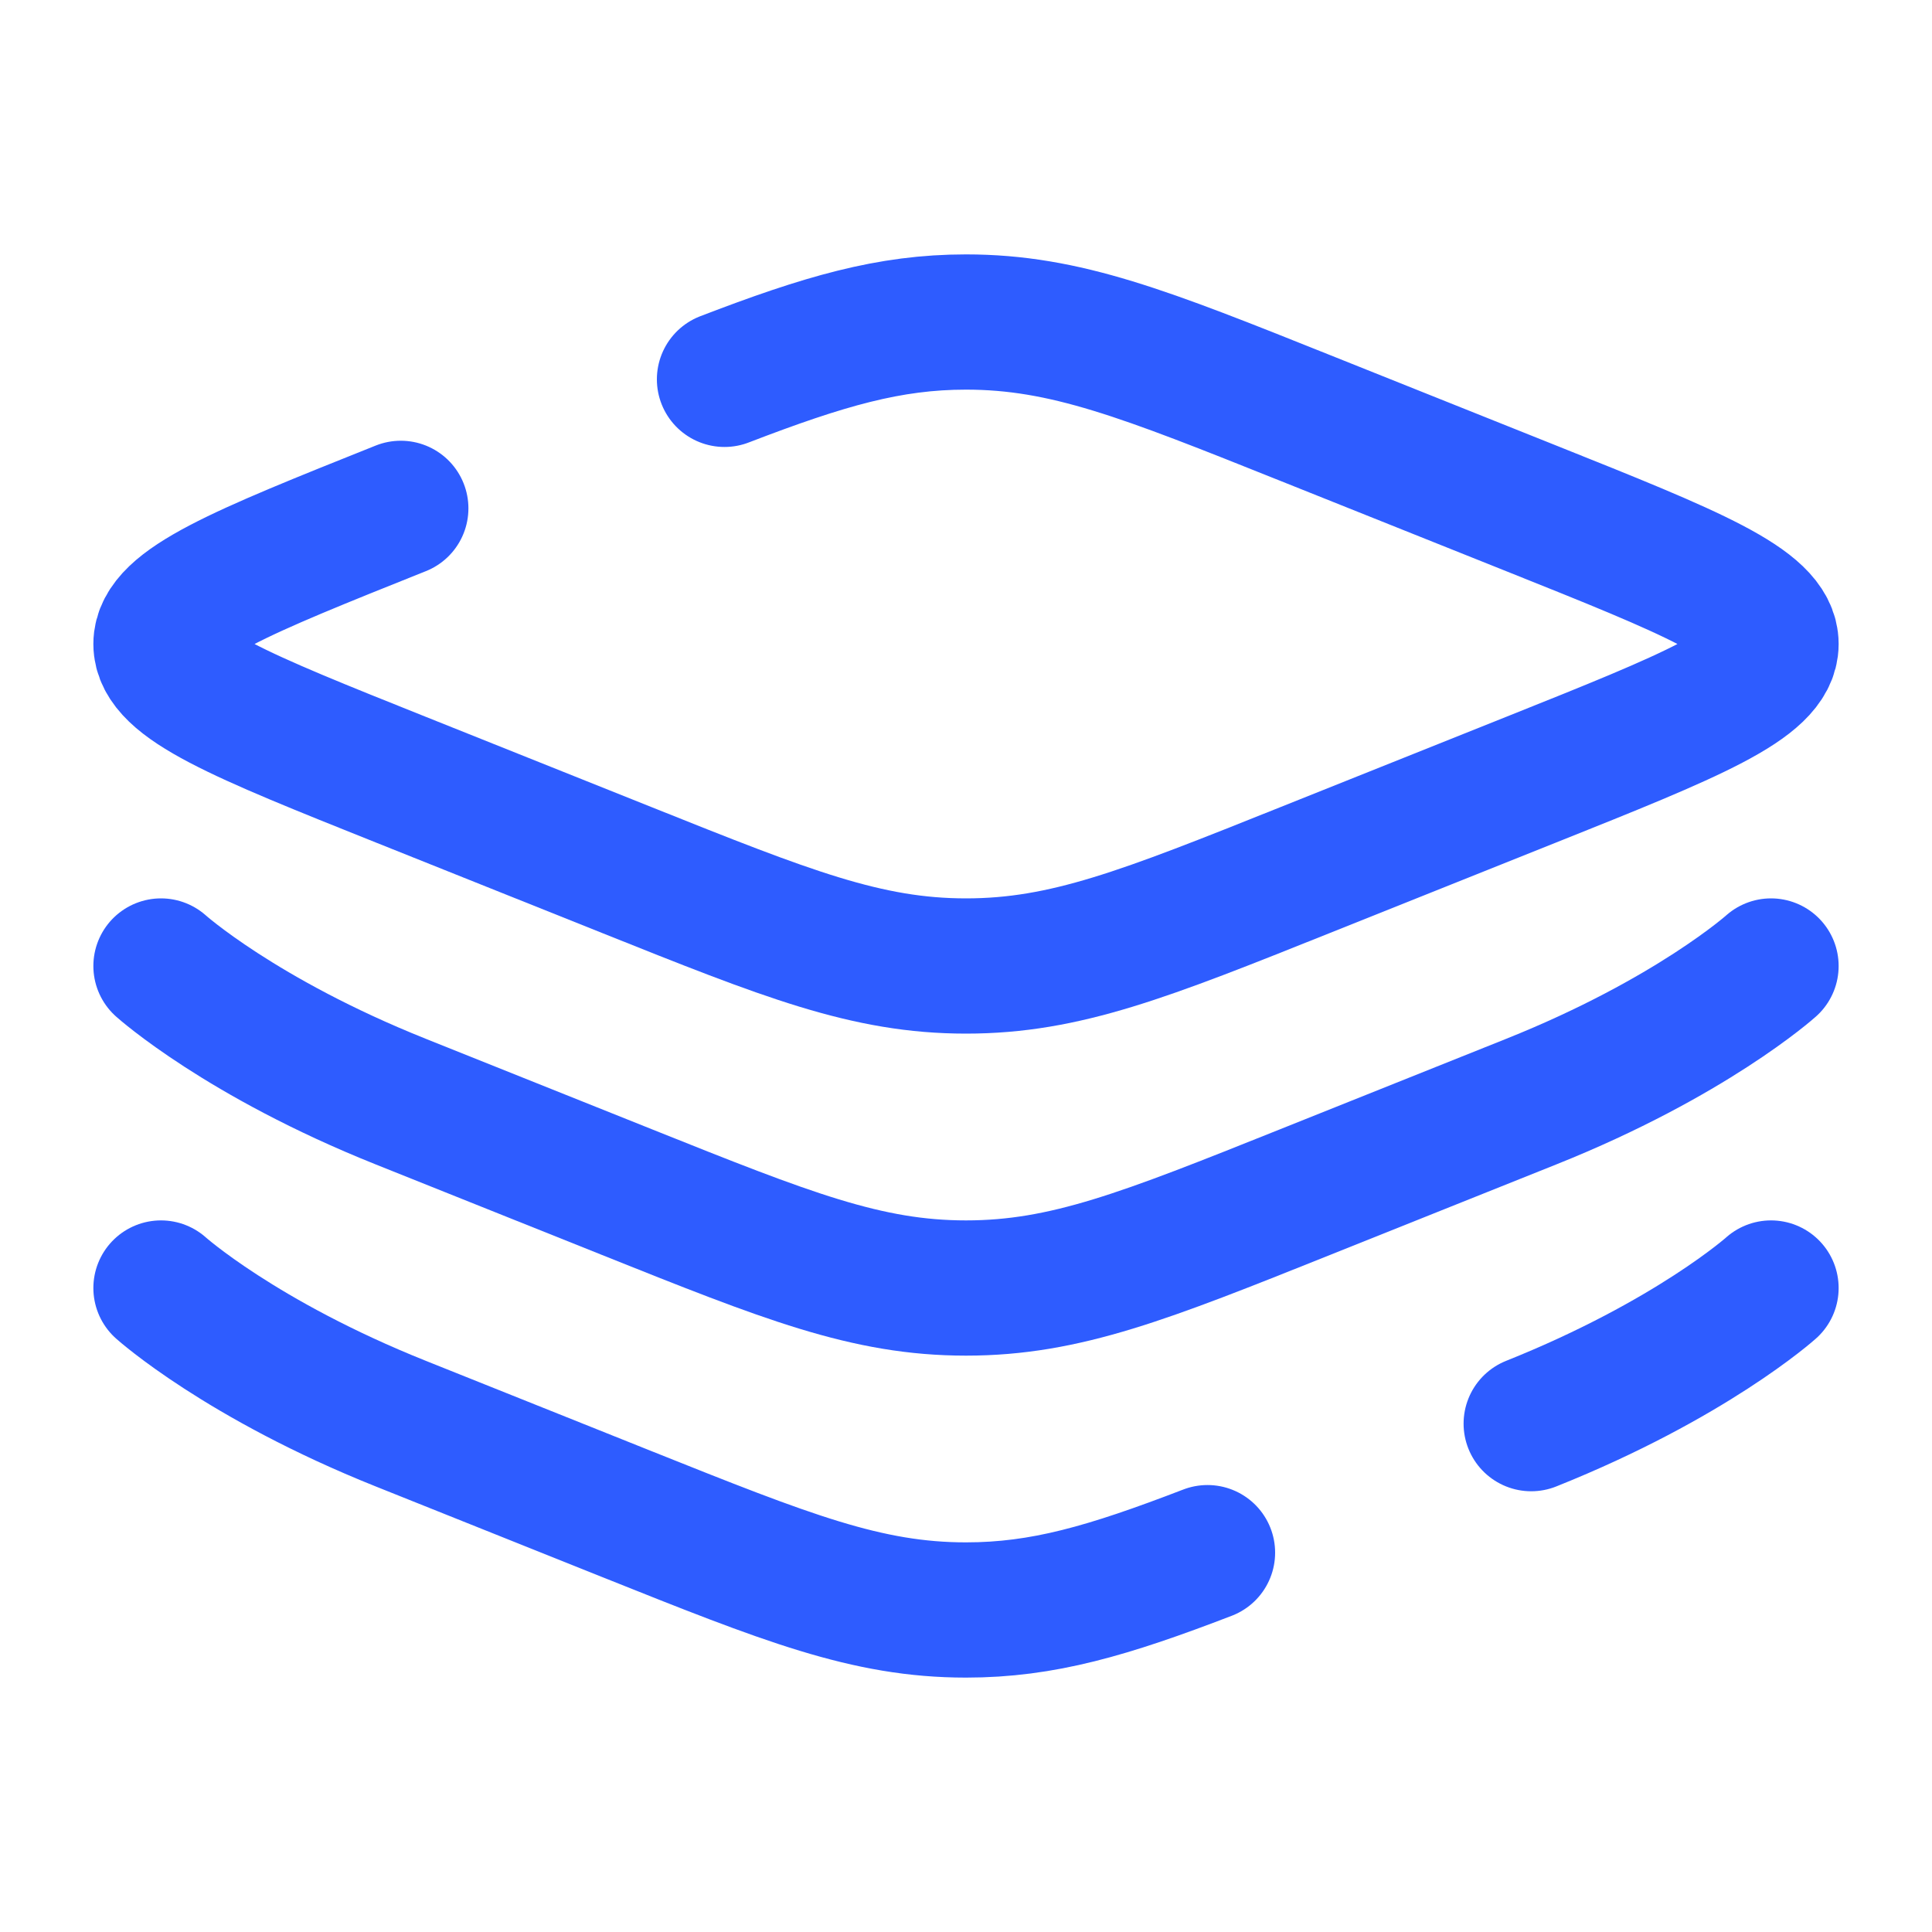 <svg width="40" height="40" viewBox="0 0 40 40" fill="none" xmlns="http://www.w3.org/2000/svg">
<path d="M36.667 20C36.667 20 35.012 21.485 31.702 22.808L27.021 24.681C23.712 26.005 22.057 26.667 20 26.667C17.944 26.667 16.289 26.005 12.979 24.681L8.298 22.808C4.988 21.485 3.333 20 3.333 20" stroke="#2E5CFF" stroke-width="2.8" stroke-linecap="round"/>
<path d="M3.333 26.667C3.333 26.667 4.988 28.151 8.298 29.475L12.979 31.348C16.289 32.671 17.944 33.333 20 33.333C21.59 33.333 22.94 32.938 25 32.146M31.702 29.475C35.012 28.151 36.667 26.667 36.667 26.667" stroke="#2E5CFF" stroke-width="2.8" stroke-linecap="round"/>
<path d="M8.298 10.525C4.988 11.849 3.333 12.511 3.333 13.333C3.333 14.156 4.988 14.818 8.298 16.142L12.979 18.014C16.289 19.338 17.944 20 20 20C22.057 20 23.712 19.338 27.021 18.014L31.702 16.142C35.012 14.818 36.667 14.156 36.667 13.333C36.667 12.511 35.012 11.849 31.702 10.525L27.021 8.653C23.712 7.329 22.057 6.667 20 6.667C18.41 6.667 17.06 7.062 15 7.854" stroke="#2E5CFF" stroke-width="2.8" stroke-linecap="round"/>
</svg>
